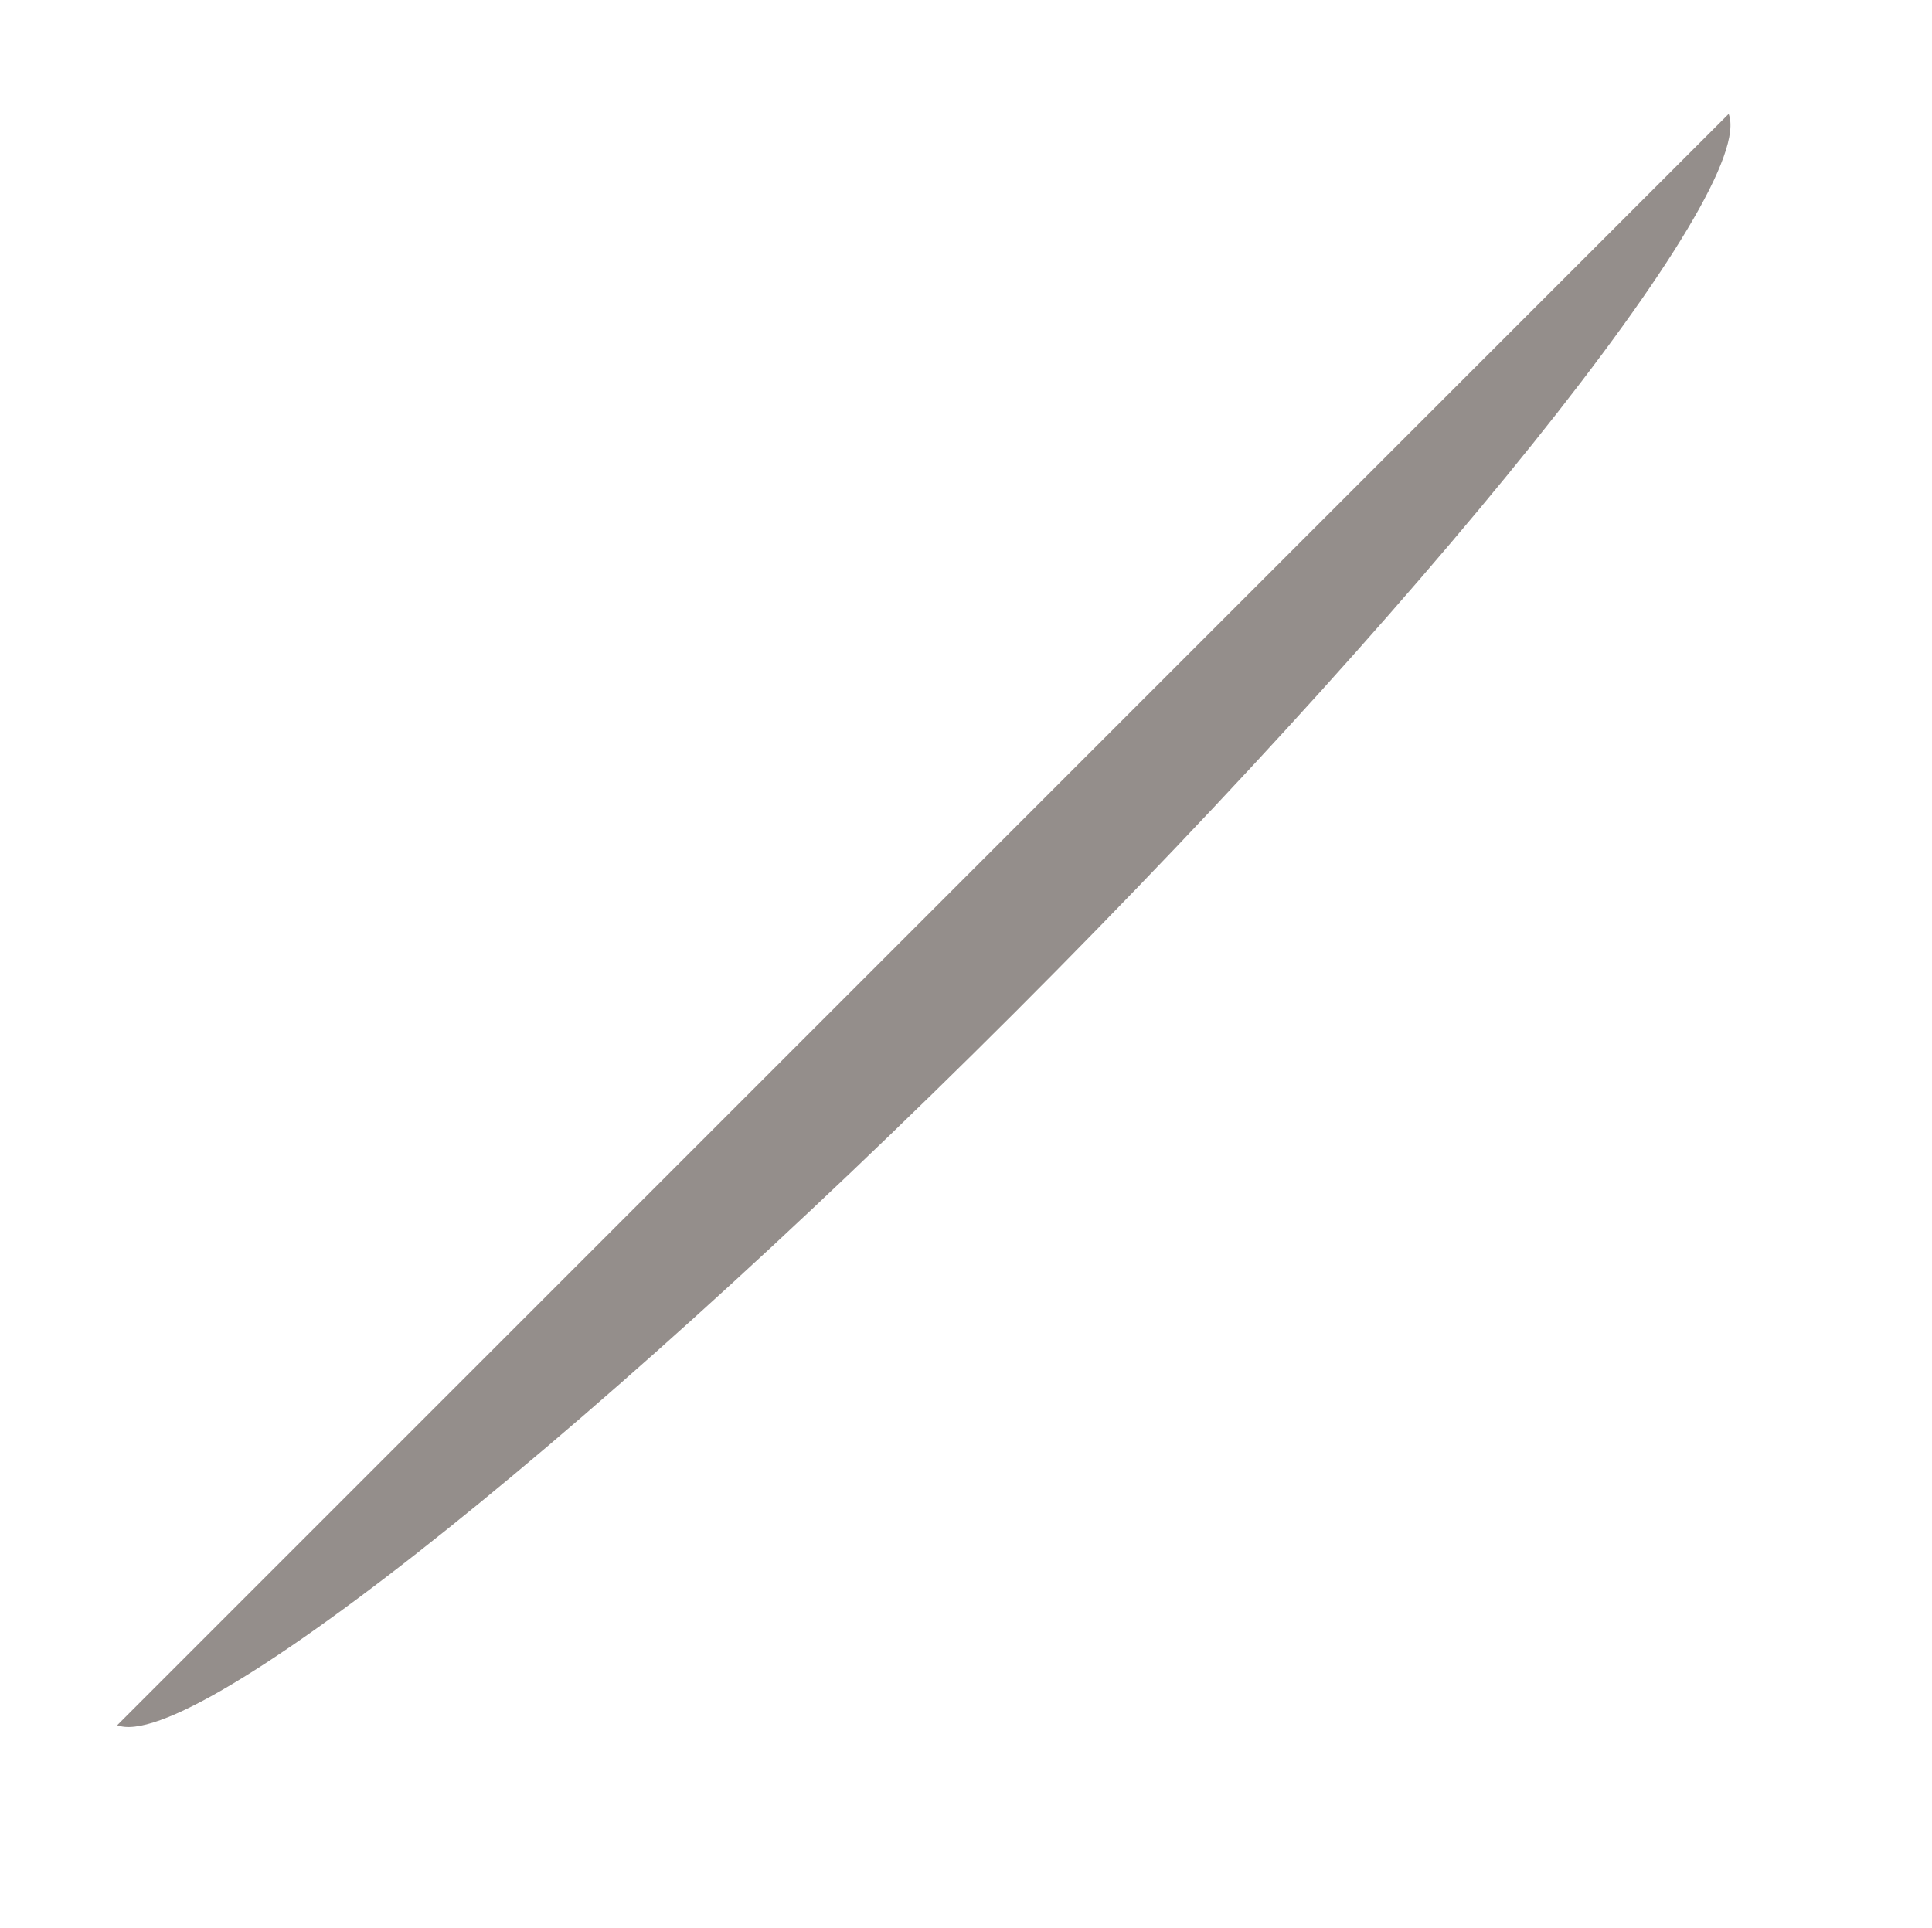 <?xml version="1.0" encoding="UTF-8" standalone="no"?><svg xmlns="http://www.w3.org/2000/svg" fill="none" height="539" style="fill: none" viewBox="0 0 540 539" width="540"><g filter="url(#filter0_f)"><path d="M283.788 282.862C408.348 158.301 497.091 45.091 482 30L30.926 481.074C46.017 496.165 159.227 407.422 283.788 282.862Z" fill="#4e433e" fill-opacity="0.6"/></g><path d="M508 7L10 505V7H508Z" fill="#ffffff"/><defs><filter color-interpolation-filters="sRGB" filterUnits="userSpaceOnUse" height="538.399" id="filter0_f" width="538.399" x="0.926" y="0"><feFlood flood-opacity="0" result="BackgroundImageFix"/><feBlend in="SourceGraphic" in2="BackgroundImageFix" result="shape"/><feGaussianBlur result="effect1_foregroundBlur" stdDeviation="15"/></filter></defs></svg>